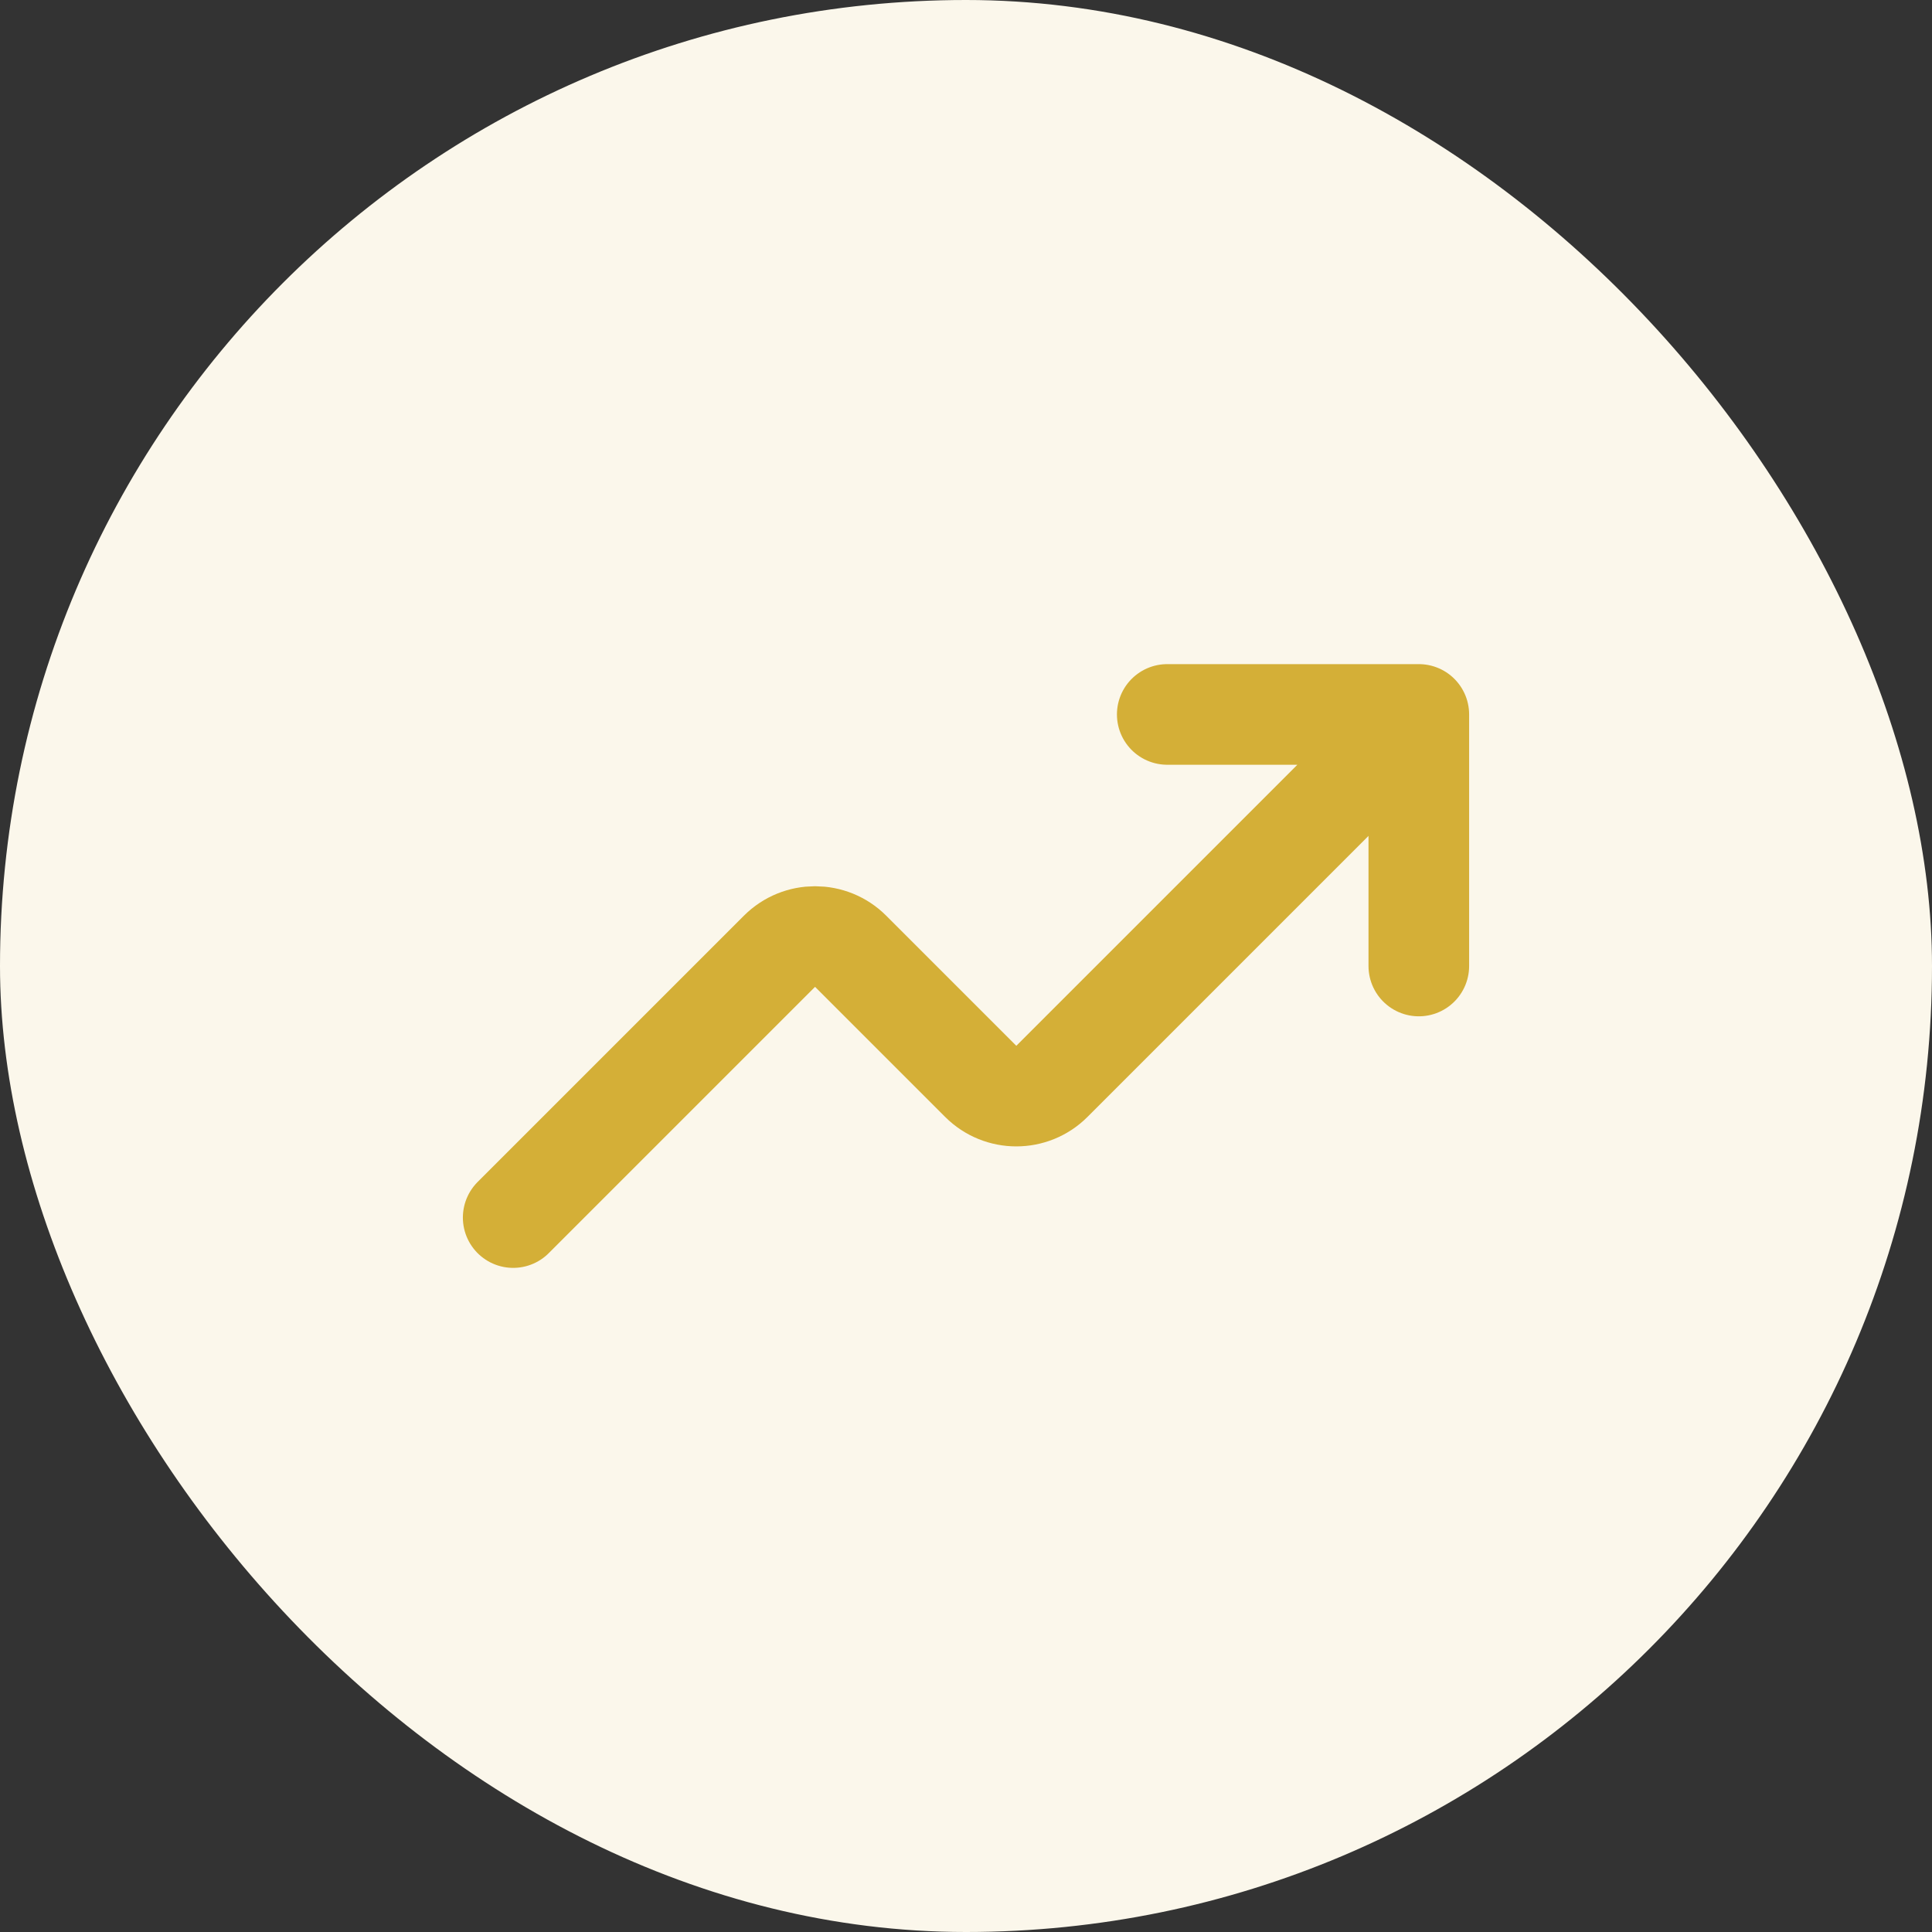 <!DOCTYPE svg PUBLIC "-//W3C//DTD SVG 1.1//EN" "http://www.w3.org/Graphics/SVG/1.1/DTD/svg11.dtd">
<!-- Uploaded to: SVG Repo, www.svgrepo.com, Transformed by: SVG Repo Mixer Tools -->
<svg width="800px" height="800px" viewBox="-7.2 -7.2 38.40 38.40" fill="none" xmlns="http://www.w3.org/2000/svg">
<rect x="-7.2" y="-7.2" width="38.40" height="38.40" fill="#333333" stroke="none"/>
<g id="SVGRepo_bgCarrier" stroke-width="0">
<rect x="-7.2" y="-7.2" width="38.40" height="38.40" rx="19.2" fill="#fbf7eb" strokewidth="0"/>
</g>
<g id="SVGRepo_tracerCarrier" stroke-linecap="round" stroke-linejoin="round"/>
<g id="SVGRepo_iconCarrier"> <path d="M3 17L8.293 11.707C8.683 11.317 9.317 11.317 9.707 11.707L12.293 14.293C12.683 14.683 13.317 14.683 13.707 14.293L21 7M21 7H16M21 7V12" stroke="#d4af37" stroke-width="2" stroke-linecap="round" stroke-linejoin="round"/> </g>
</svg>